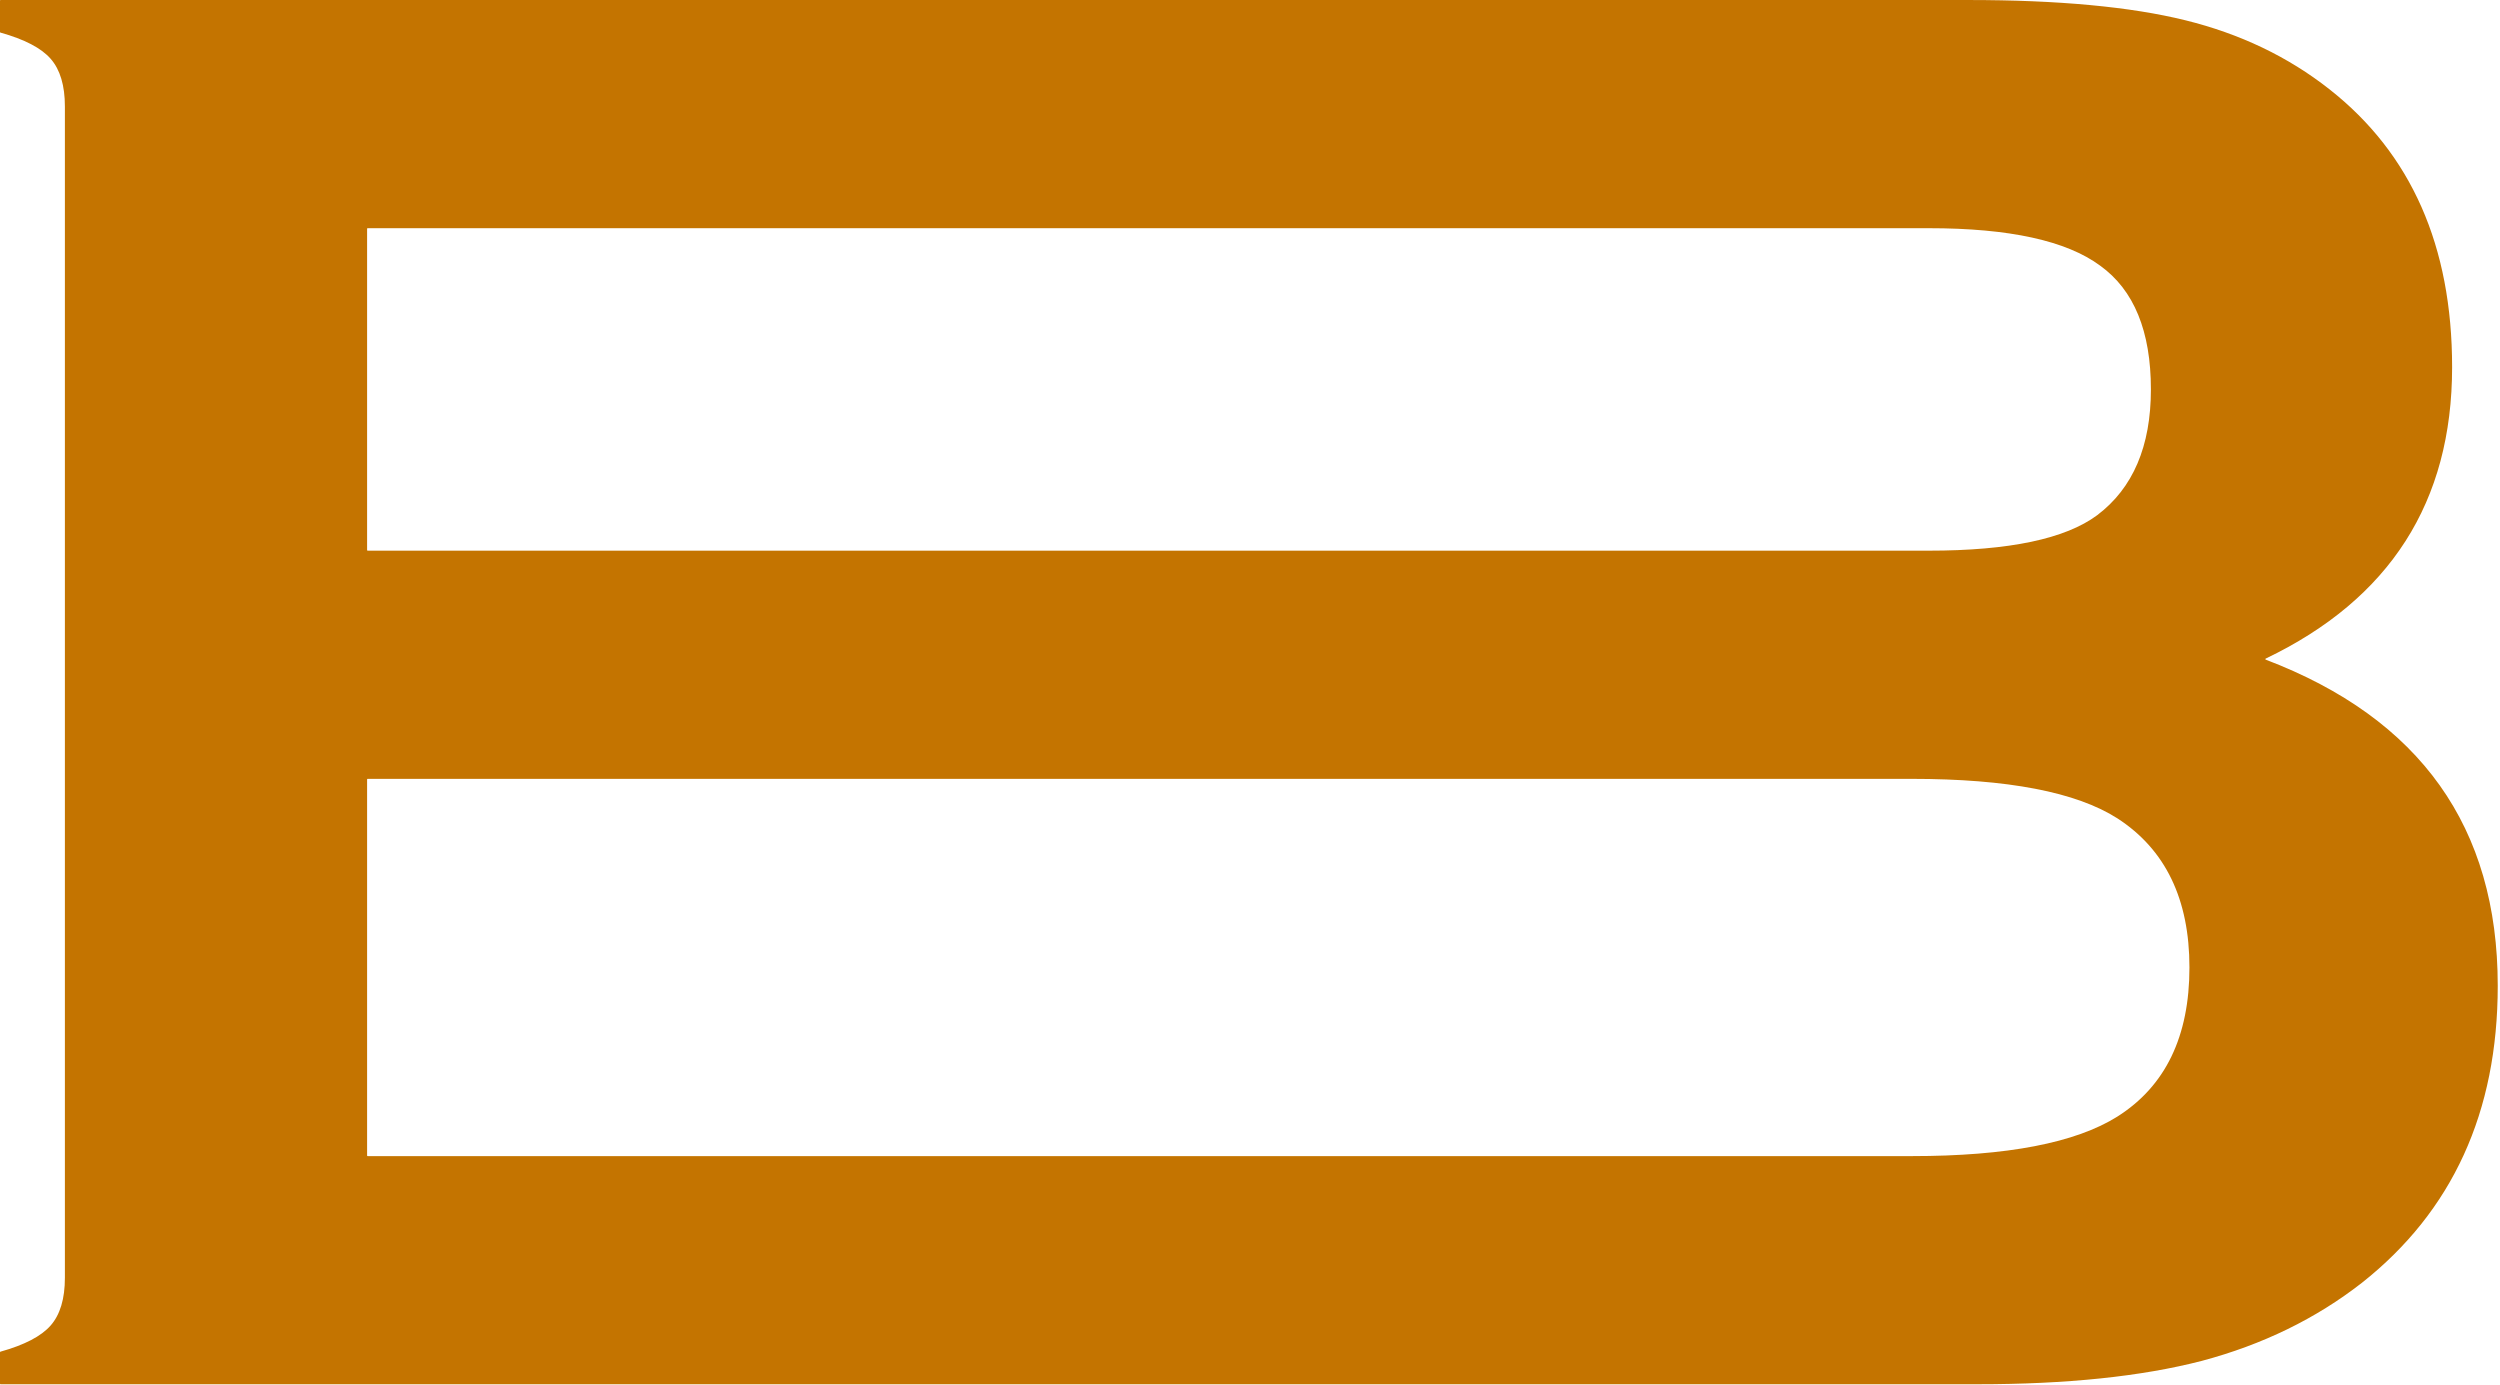 <svg style="fill-rule:evenodd;clip-rule:evenodd;stroke-linejoin:round;stroke-miterlimit:2;" xml:space="preserve" xmlns:xlink="http://www.w3.org/1999/xlink" xmlns="http://www.w3.org/2000/svg" version="1.1" viewBox="0 0 906 502" height="100%" width="100%">
    <g transform="matrix(1,0,0,1,-16228.4,-290.17)">
        <g transform="matrix(15.659,1.22498e-31,-1.22498e-31,15.659,14463.8,-1455.93)">
            <path style="fill:rgb(196,116,0);fill-rule:nonzero;" d="M165.124,126.75C165.119,126.753 165.117,126.757 165.117,126.762C165.117,126.768 165.12,126.772 165.125,126.774C168.705,128.138 170.495,130.653 170.495,134.321C170.495,137.247 169.447,139.539 167.35,141.197C166.286,142.027 165.05,142.629 163.642,143.004C162.249,143.364 160.52,143.544 158.455,143.544L112.703,143.544C112.699,143.544 112.696,143.543 112.693,143.54C112.69,143.538 112.689,143.534 112.689,143.53C112.689,143.435 112.689,142.887 112.689,142.804C112.689,142.798 112.693,142.792 112.699,142.79C113.257,142.634 113.645,142.432 113.862,142.183C114.081,141.933 114.191,141.565 114.191,141.08L114.191,113.972C114.191,113.487 114.081,113.119 113.862,112.869C113.645,112.62 113.257,112.418 112.699,112.262C112.693,112.26 112.689,112.255 112.689,112.248C112.689,112.165 112.689,111.617 112.689,111.522C112.689,111.518 112.69,111.515 112.693,111.512C112.696,111.509 112.699,111.508 112.703,111.508C113.611,111.508 158.244,111.508 158.244,111.508C160.325,111.508 161.999,111.664 163.266,111.977C164.534,112.29 165.645,112.822 166.599,113.573C168.492,115.06 169.439,117.203 169.439,120.004C169.439,123.124 168.001,125.372 165.124,126.75ZM121.185,124.239C121.185,124.243 121.186,124.246 121.189,124.248C121.191,124.251 121.194,124.252 121.198,124.252C121.968,124.252 157.329,124.252 157.329,124.252C159.191,124.252 160.489,123.978 161.225,123.431C162.054,122.805 162.468,121.835 162.468,120.52C162.468,119.175 162.077,118.22 161.295,117.657C160.513,117.078 159.191,116.789 157.329,116.789L121.198,116.789C121.194,116.789 121.191,116.79 121.189,116.792C121.186,116.795 121.185,116.798 121.185,116.801C121.185,117.135 121.185,123.905 121.185,124.239ZM121.185,138.251C121.185,138.254 121.186,138.257 121.189,138.26C121.191,138.262 121.194,138.264 121.198,138.264C121.964,138.264 156.93,138.264 156.93,138.264C159.136,138.264 160.724,137.958 161.694,137.348C162.805,136.644 163.36,135.494 163.36,133.898C163.36,132.318 162.805,131.168 161.694,130.448C160.74,129.838 159.151,129.533 156.93,129.533L121.198,129.533C121.194,129.533 121.191,129.534 121.189,129.536C121.186,129.539 121.185,129.542 121.185,129.546C121.185,129.908 121.185,137.888 121.185,138.251Z"></path>
        </g>
    </g>
</svg>

